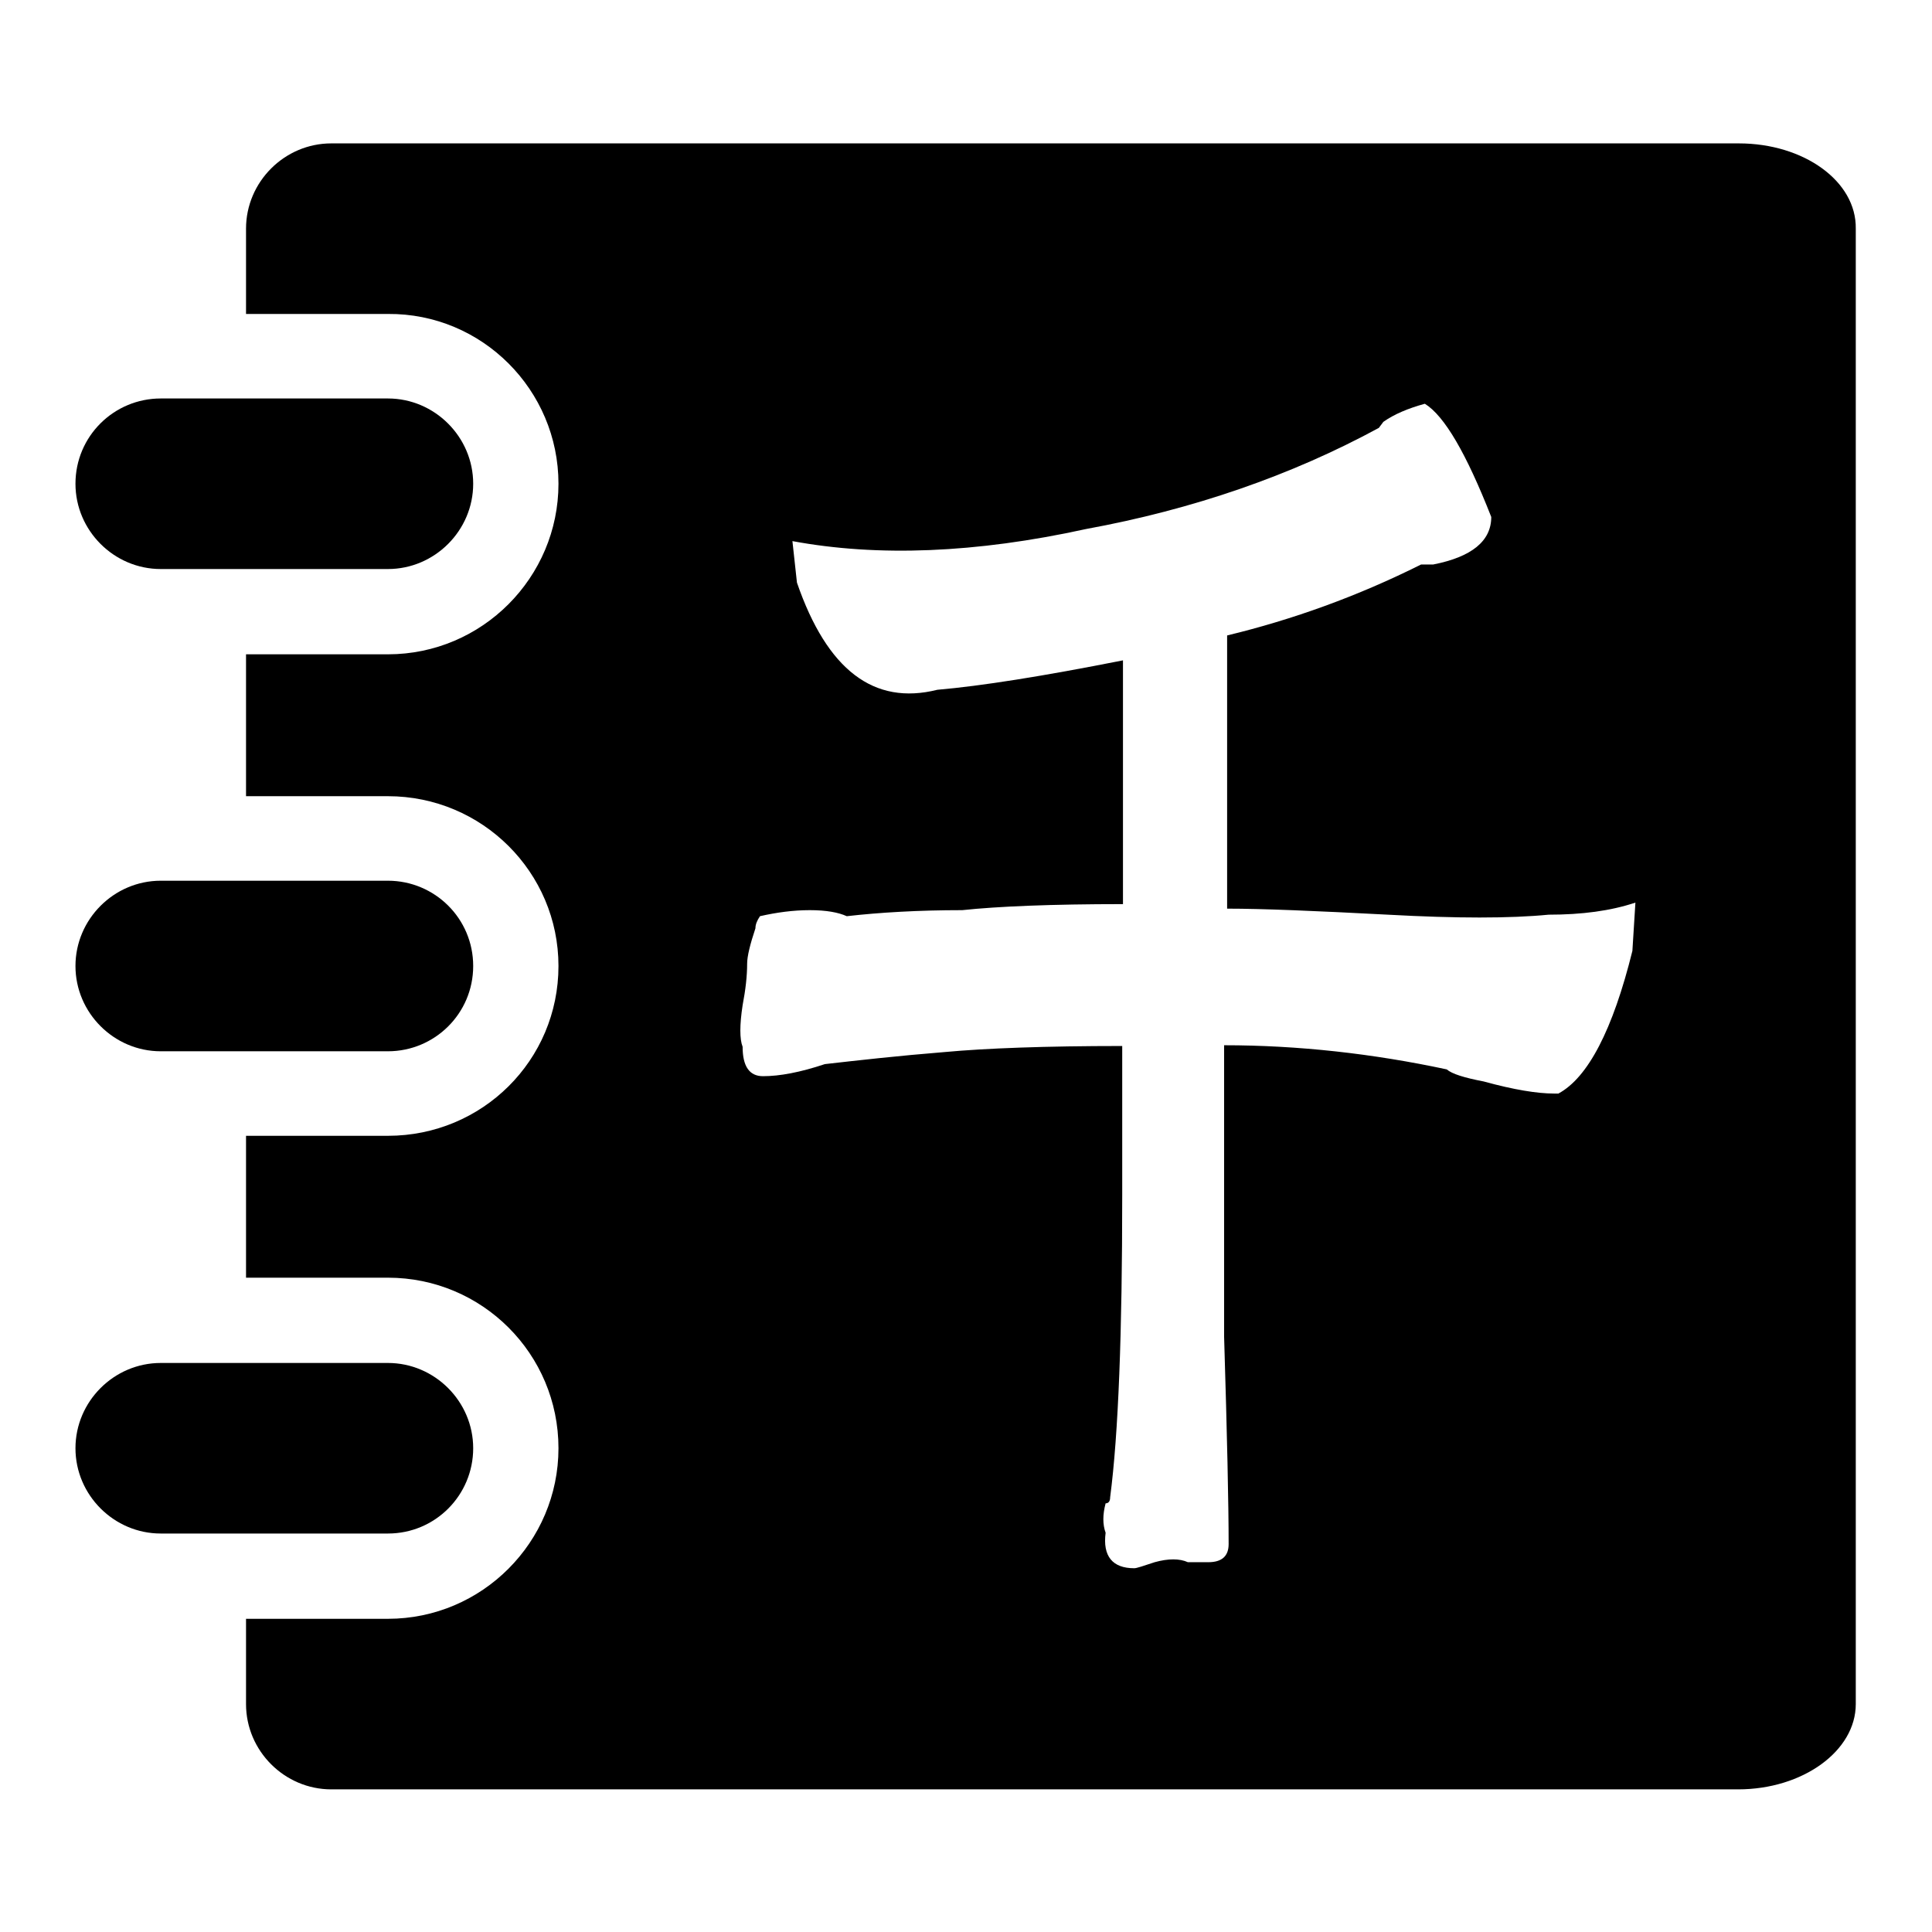 <?xml version="1.0" encoding="utf-8"?>
<!-- Svg Vector Icons : http://www.onlinewebfonts.com/icon -->
<!DOCTYPE svg PUBLIC "-//W3C//DTD SVG 1.1//EN" "http://www.w3.org/Graphics/SVG/1.1/DTD/svg11.dtd">
<svg version="1.1" xmlns="http://www.w3.org/2000/svg" xmlns:xlink="http://www.w3.org/1999/xlink" x="0px" y="0px" viewBox="0 0 256 256" enable-background="new 0 0 256 256" xml:space="preserve">
<g><g><path fill="#000000" d="M62.7,191.9c0-6.2-5.1-11.3-11.3-11.3H21.3c-6.2,0-11.3,5.1-11.3,11.3c0,6.2,5.1,11.3,11.3,11.3h30.1C57.7,203.2,62.7,198.1,62.7,191.9z"/><path fill="#000000" d="M10,128c0,6.2,5.1,11.3,11.3,11.3h30.1c6.2,0,11.3-5,11.3-11.3s-5.1-11.3-11.3-11.3H21.3C15.1,116.7,10,121.8,10,128z"/><path fill="#000000" d="M21.3,75.4h30.1c6.2,0,11.3-5.1,11.3-11.3c0-6.2-5.1-11.3-11.3-11.3H21.3c-6.2,0-11.3,5-11.3,11.3C10,70.3,15.1,75.4,21.3,75.4z"/><path fill="#000000" d="M230.4,19h-11.6h-4h-50.4l0,0H43.9c-6.2,0-11.3,5.1-11.3,11.3v11.3h18.8C63.9,41.5,74,51.7,74,64.1S63.9,86.7,51.4,86.7H32.6v18.8h18.8c12.5,0,22.6,10.1,22.6,22.5c0,12.5-10.1,22.5-22.6,22.5H32.6v18.8h18.8c12.5,0,22.6,10.1,22.6,22.6c0,12.4-10.1,22.6-22.6,22.6H32.6v11.3c0,6.2,5.1,11.3,11.3,11.3H155h9.3h50.4l0,0h15.6l0,0c8.6,0,15.6-5.1,15.6-11.3V30.3C246,24,239,19,230.4,19z M216.3,126c-2.6,10.5-5.9,16.8-9.8,18.9h-0.6c-2.2,0-5.3-0.5-9.3-1.6c-2.6-0.5-4.2-1-4.9-1.6c-9.8-2.1-19.7-3.2-29.5-3.2v7.1c0,7.3,0,17.8,0,31.5c0.4,13.1,0.6,22.3,0.6,27.5c0,1.6-0.9,2.4-2.7,2.4c-1.1,0-2,0-2.7,0c-1.1-0.5-2.6-0.5-4.4,0c-1.5,0.5-2.4,0.8-2.7,0.8c-2.9,0-4.2-1.6-3.8-4.7c-0.4-1.1-0.4-2.4,0-3.9c0.4,0,0.6-0.3,0.6-0.8c1.1-8.4,1.6-21.8,1.6-40.1c0-6.8,0-13.4,0-19.7c-10.2,0-18.1,0.3-23.5,0.8c-6.2,0.5-11.5,1.1-15.9,1.6c-3.3,1.1-6,1.6-8.2,1.6c-1.8,0-2.7-1.3-2.7-3.9c-0.4-1-0.4-2.9,0-5.5c0.4-2.1,0.6-3.9,0.6-5.5c0-1,0.4-2.6,1.1-4.7c0-0.5,0.2-1,0.6-1.6c2.2-0.5,4.4-0.8,6.6-0.8s3.8,0.3,4.9,0.8c4.4-0.5,9.5-0.8,15.3-0.8c4.7-0.5,11.8-0.8,21.3-0.8V87.5c-10.6,2.1-18.8,3.4-24.6,3.9c-8.4,2.1-14.6-2.6-18.6-14.2l-0.6-5.5c11.3,2.1,24.3,1.6,38.9-1.6c14.2-2.6,27.2-7.1,38.8-13.4l0.6-0.8c1.4-1,3.3-1.8,5.5-2.4c2.6,1.6,5.5,6.6,8.8,15c0,3.2-2.6,5.3-7.7,6.3h-1.6c-8.4,4.2-17,7.3-25.7,9.4v36.2c4.7,0,11.8,0.3,21.3,0.8c9.1,0.5,16.2,0.5,21.3,0c4.4,0,8.2-0.5,11.5-1.6L216.3,126L216.3,126z"/></g></g>
</svg>